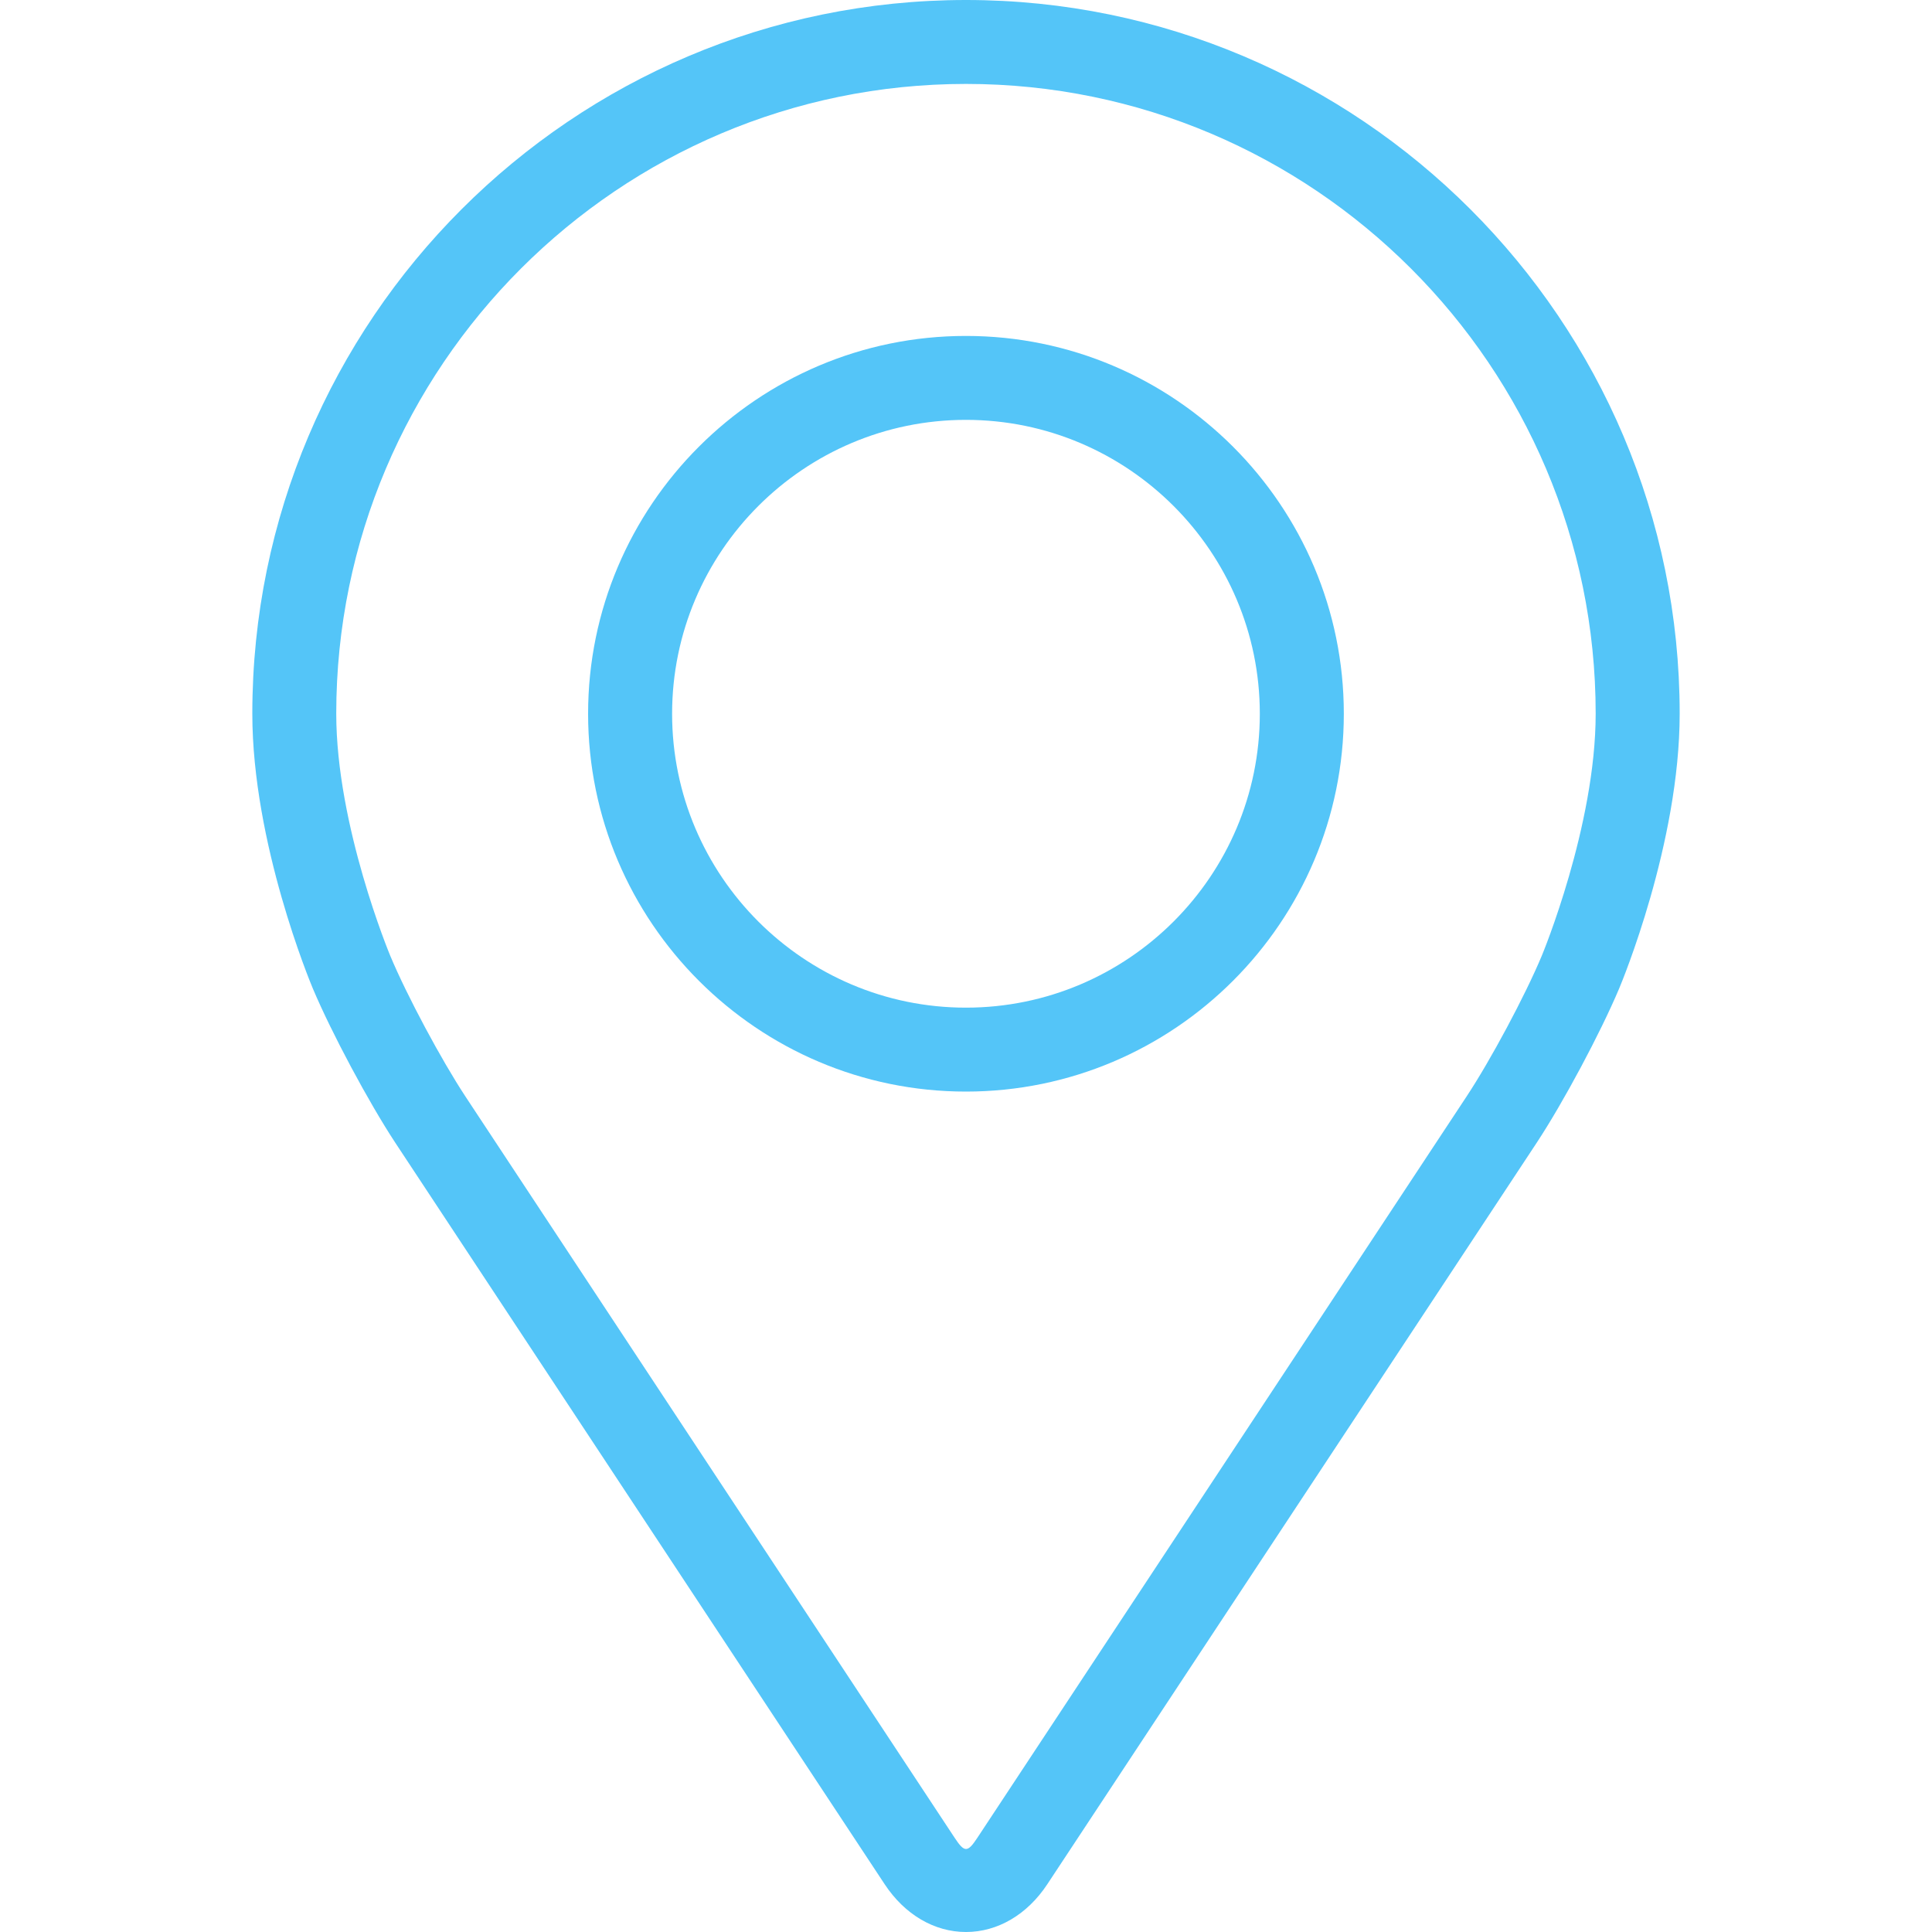 <svg width="25" height="25" viewBox="0 0 25 25" fill="none" xmlns="http://www.w3.org/2000/svg">
<path d="M12.5 0C7.407 0 3.265 4.143 3.265 9.235C3.265 10.912 4.016 12.715 4.048 12.791C4.291 13.367 4.77 14.262 5.115 14.787L11.447 24.381C11.707 24.775 12.09 25 12.5 25C12.909 25 13.293 24.775 13.552 24.382L19.885 14.787C20.231 14.262 20.709 13.367 20.952 12.791C20.984 12.715 21.735 10.912 21.735 9.235C21.735 4.143 17.592 0 12.5 0ZM19.95 12.369C19.734 12.886 19.288 13.719 18.977 14.189L12.645 23.784C12.52 23.973 12.48 23.973 12.355 23.784L6.023 14.189C5.713 13.719 5.266 12.885 5.05 12.368C5.041 12.346 4.351 10.687 4.351 9.235C4.351 4.742 8.007 1.086 12.5 1.086C16.993 1.086 20.648 4.742 20.648 9.235C20.648 10.689 19.957 12.353 19.95 12.369Z" fill="#54C5F8"/>
<path d="M12.499 4.347C9.803 4.347 7.61 6.54 7.61 9.236C7.61 11.931 9.803 14.125 12.499 14.125C15.196 14.125 17.389 11.931 17.389 9.236C17.389 6.54 15.196 4.347 12.499 4.347ZM12.499 13.039C10.403 13.039 8.697 11.333 8.697 9.236C8.697 7.139 10.403 5.433 12.499 5.433C14.596 5.433 16.302 7.139 16.302 9.236C16.302 11.333 14.596 13.039 12.499 13.039Z" fill="#54C5F8"/>
</svg>
